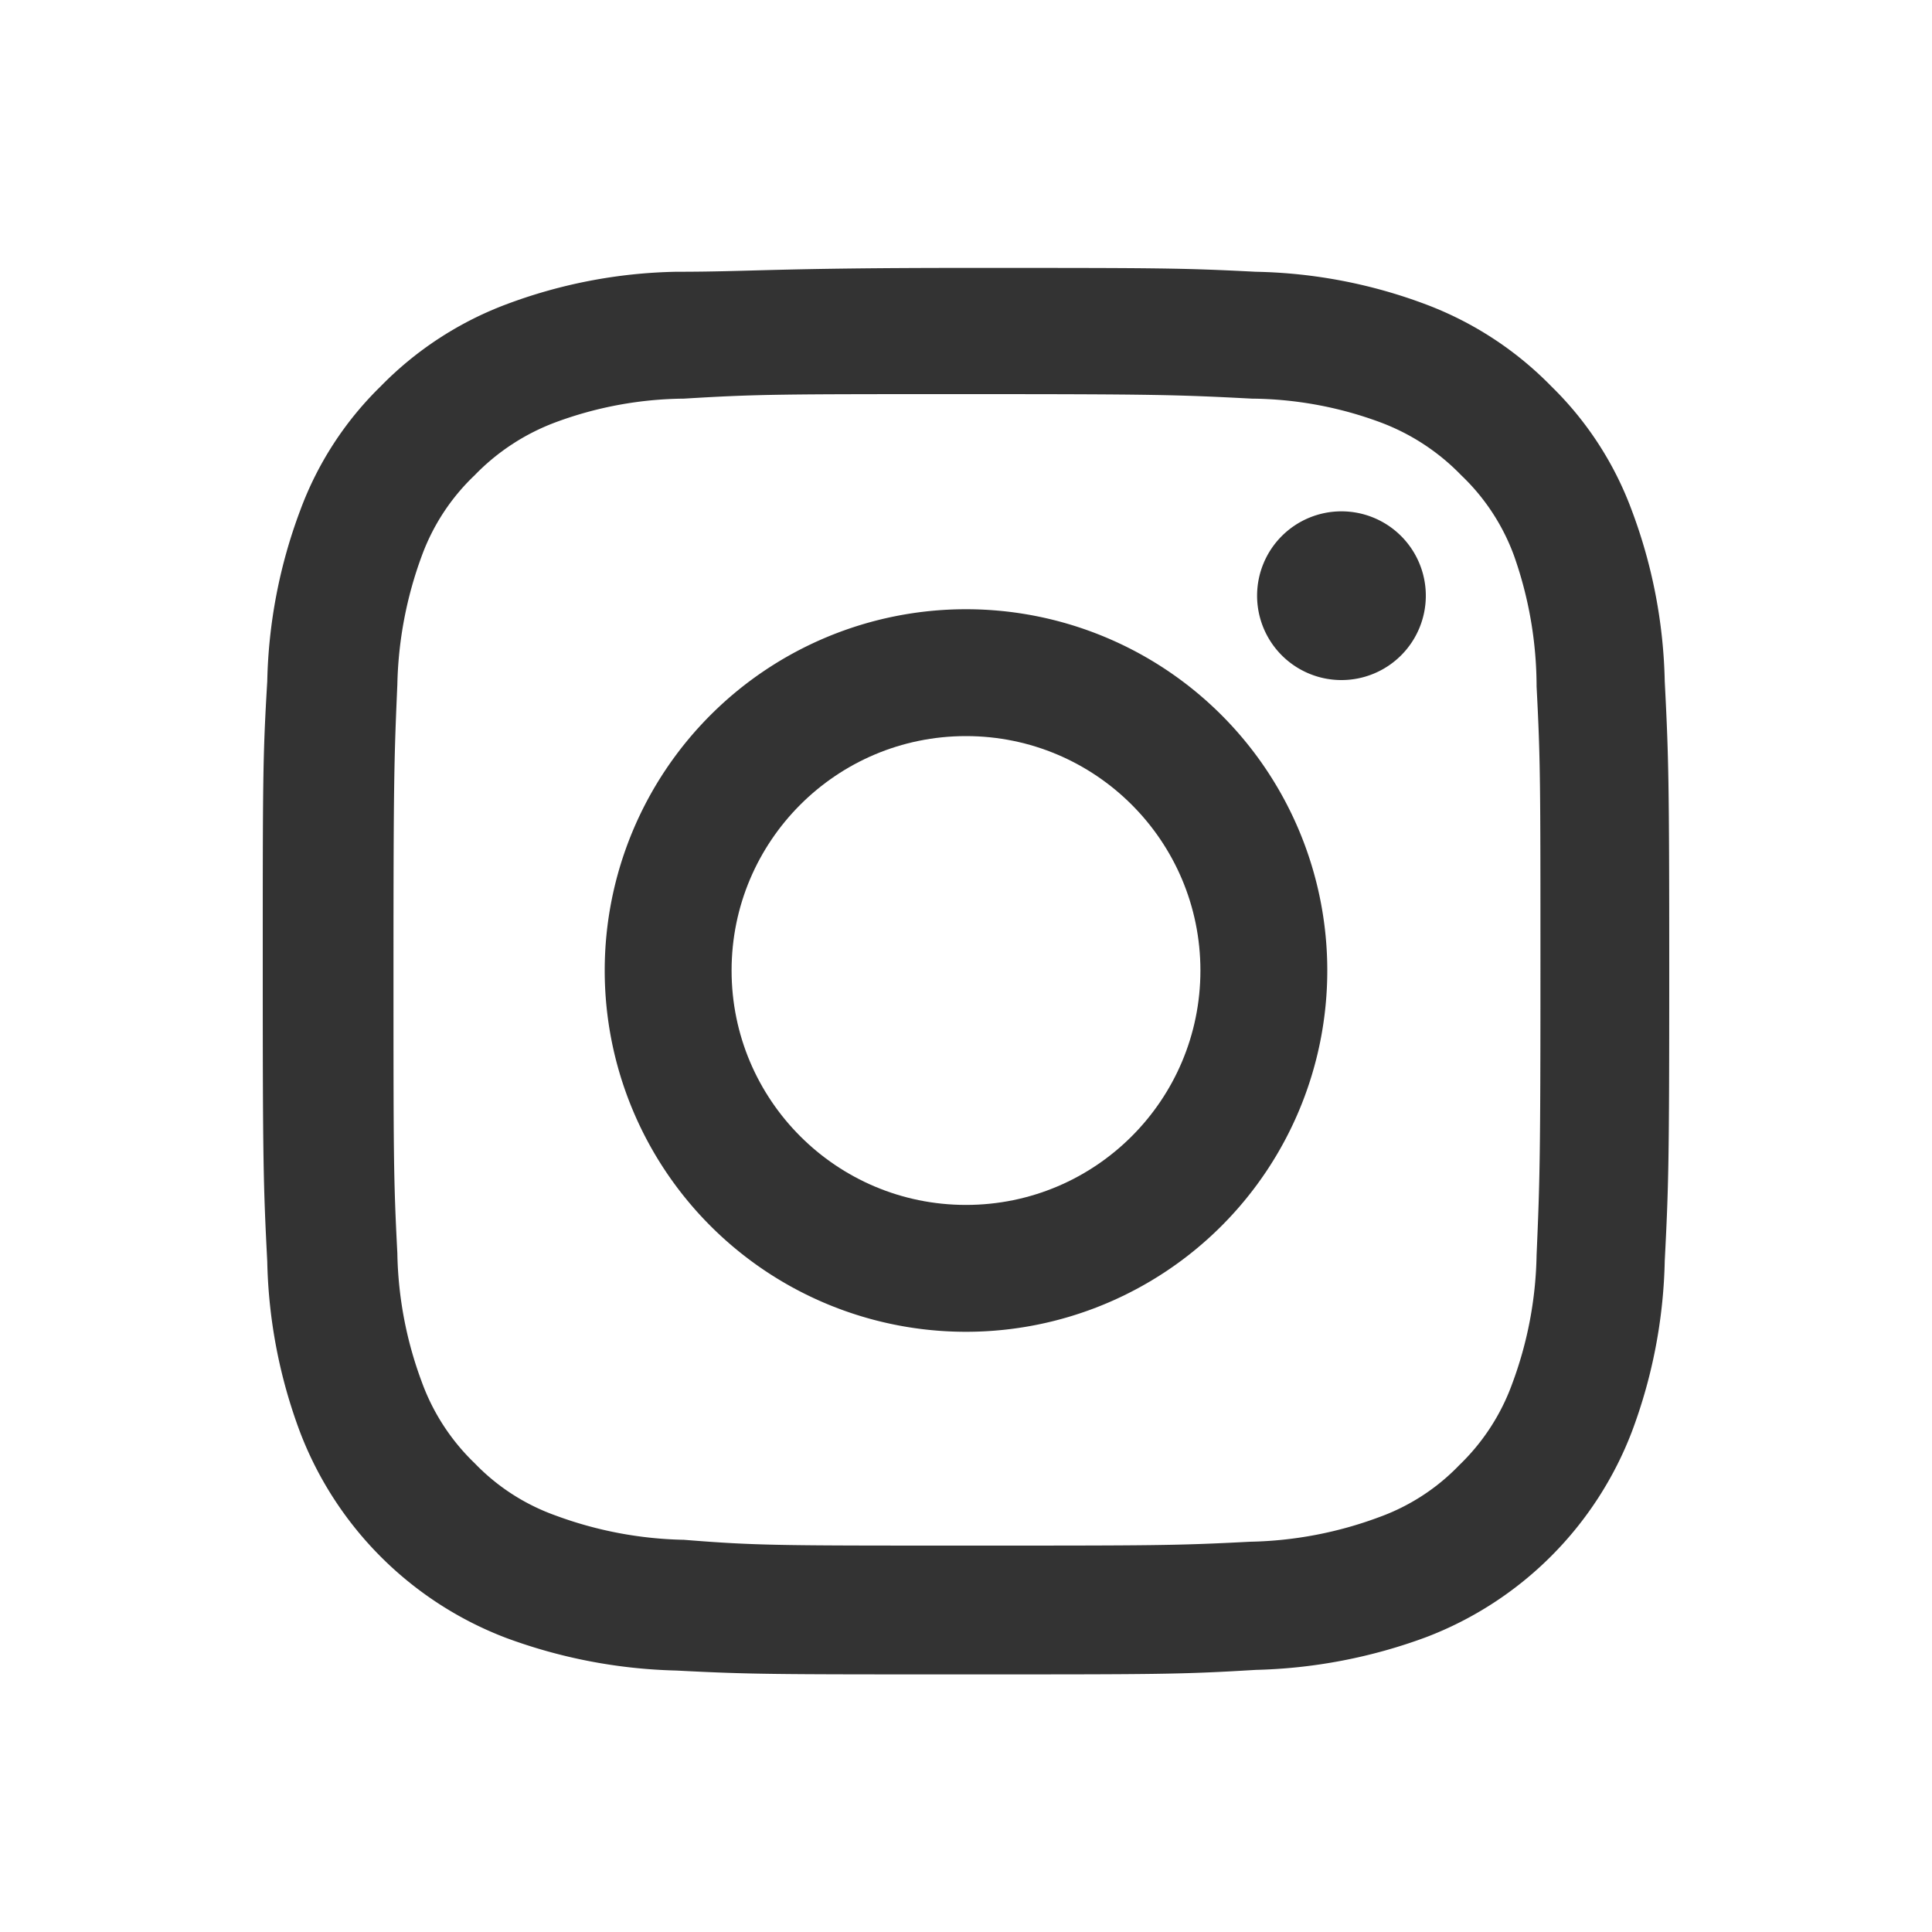 <svg id="Layer_1" data-name="Layer 1" xmlns="http://www.w3.org/2000/svg" viewBox="0 0 30 30"><rect x="0" y="0" width="30" height="30" fill="#333333" stroke="none"/><defs><style>.cls-1{fill:#fff;}</style></defs><title>SampleFinancial_WebAssets</title><circle class="cls-1" cx="15" cy="15.07" r="3.64"/><path class="cls-1" d="M23.51,8.63a3.28,3.28,0,0,0-.82-1.25,3.4,3.4,0,0,0-1.25-.82,5.87,5.87,0,0,0-2-.37c-1.15-.06-1.49-.07-4.41-.07s-3.26,0-4.41.07a5.87,5.87,0,0,0-2,.37,3.4,3.4,0,0,0-1.25.82,3.28,3.28,0,0,0-.82,1.25,6.12,6.12,0,0,0-.38,2c-.05,1.15-.06,1.5-.06,4.41s0,3.26.06,4.42a6,6,0,0,0,.38,2,3.32,3.32,0,0,0,.82,1.26,3.26,3.26,0,0,0,1.25.81,6.06,6.06,0,0,0,2,.38C11.74,24,12.08,24,15,24s3.26,0,4.41-.06a6.06,6.06,0,0,0,2-.38,3.26,3.26,0,0,0,1.25-.81,3.32,3.32,0,0,0,.82-1.26,6,6,0,0,0,.38-2c.05-1.16.06-1.5.06-4.42s0-3.26-.06-4.41A6.12,6.12,0,0,0,23.51,8.63ZM15,20.68a5.61,5.61,0,1,1,5.61-5.61A5.61,5.61,0,0,1,15,20.68Zm5.83-10.12a1.31,1.31,0,1,1,1.31-1.31A1.31,1.31,0,0,1,20.83,10.56Z"/><path class="cls-1" d="M30,0H0V30H30V0ZM25.85,19.58a8,8,0,0,1-.51,2.65,5.53,5.53,0,0,1-3.19,3.19,8.17,8.17,0,0,1-2.65.51C18.34,26,18,26,15,26s-3.34,0-4.5-.06a8.17,8.17,0,0,1-2.65-.51,5.53,5.53,0,0,1-3.19-3.19,8,8,0,0,1-.51-2.65c-.06-1.17-.07-1.54-.07-4.51s0-3.33.07-4.5a8,8,0,0,1,.51-2.65A5.21,5.21,0,0,1,5.91,6,5.36,5.36,0,0,1,7.85,4.73a7.91,7.91,0,0,1,2.65-.51c1.16,0,1.53-.06,4.5-.06s3.34,0,4.5.06a7.91,7.91,0,0,1,2.65.51A5.36,5.36,0,0,1,24.09,6a5.21,5.21,0,0,1,1.25,1.93,8,8,0,0,1,.51,2.65c.06,1.17.07,1.54.07,4.5S25.91,18.41,25.85,19.58Z"/></svg>